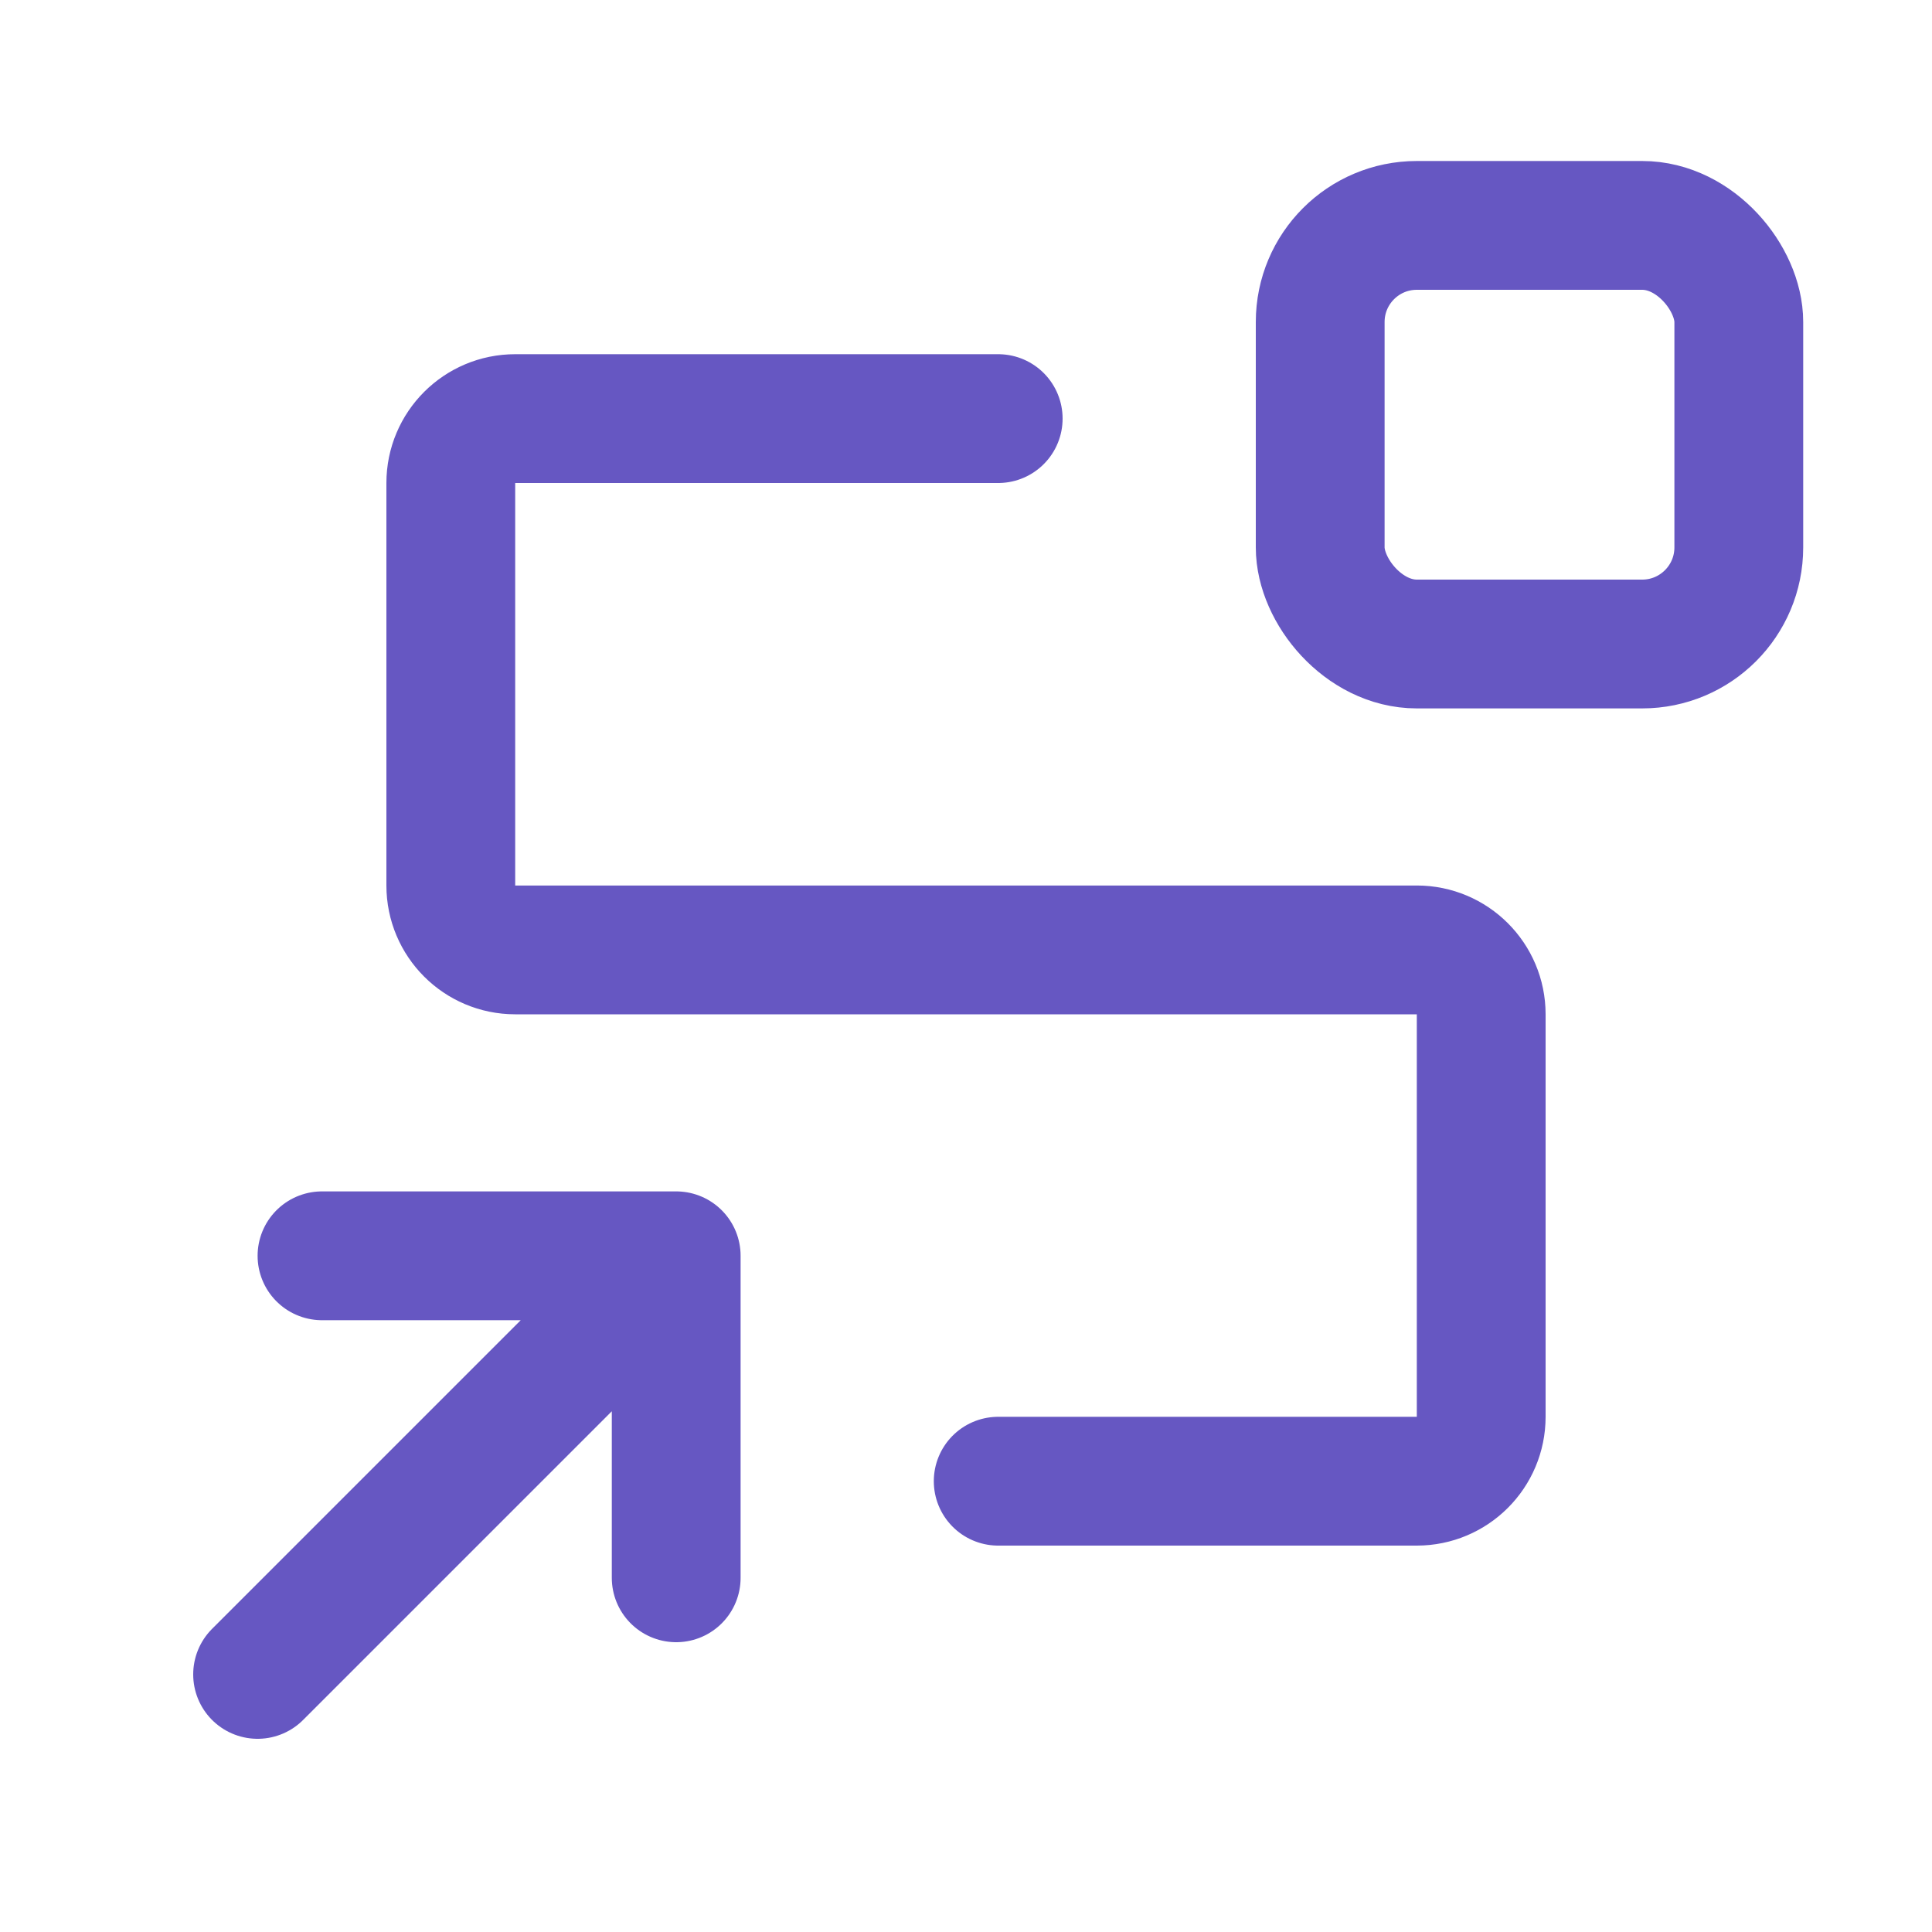 <svg width="60" height="60" viewBox="0 0 60 60" fill="none" xmlns="http://www.w3.org/2000/svg">
<path d="M31 13H16C14.895 13 14 13.895 14 15V27.5C14 28.605 14.895 29.5 16 29.5H44C45.105 29.5 46 30.395 46 31.5V44C46 45.105 45.105 46 44 46H31" stroke="#6657C2" stroke-width="4" stroke-linecap="round" stroke-linejoin="round"/>
<rect x="41" y="7" width="13" height="13" rx="3" stroke="#6657C2" stroke-width="4"/>
<path d="M8 52L21 39M21 39H10M21 39V49" stroke="#6657C2" stroke-width="4" stroke-linecap="round" stroke-linejoin="round"/>
</svg>
